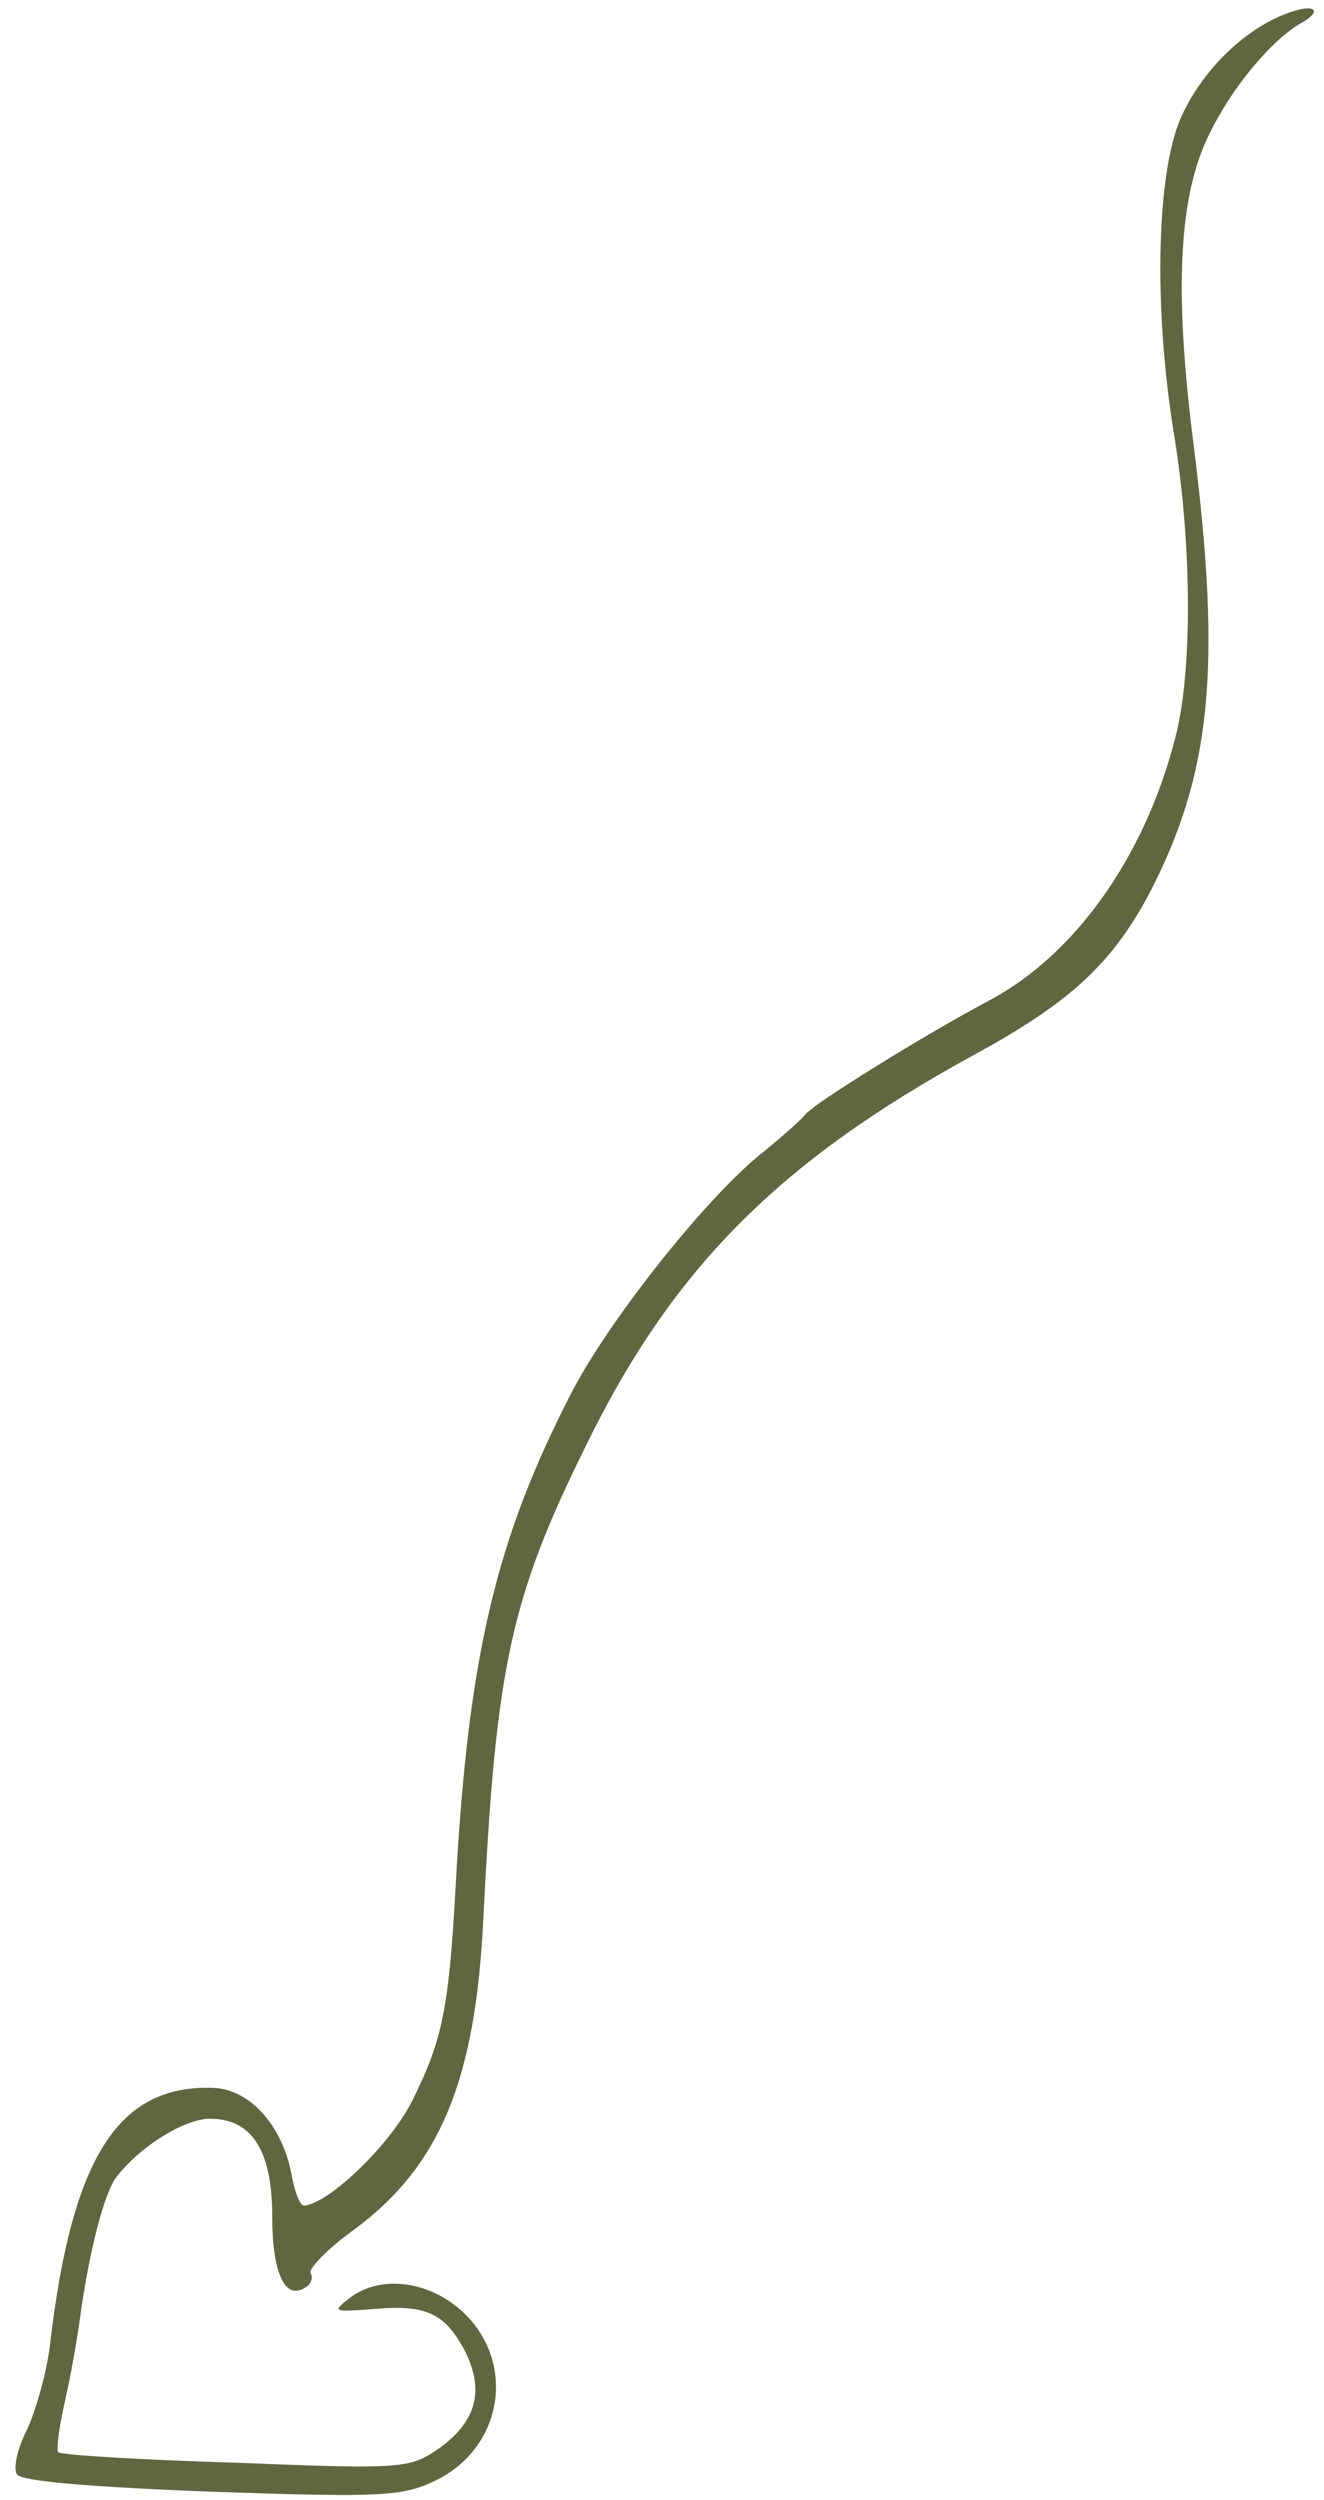 <?xml version="1.0" encoding="UTF-8"?> <svg xmlns="http://www.w3.org/2000/svg" width="71" height="134" viewBox="0 0 71 134" fill="none"><path d="M69.018 0.716C66.65 1.596 64.384 3.875 63.303 6.361C62.016 9.364 61.861 16.511 62.943 23.191C63.921 29.095 63.972 36.086 62.994 39.659C61.347 45.977 57.64 51.155 53.109 53.589C49.763 55.35 43.481 59.234 43.172 59.752C43.018 59.959 42.04 60.839 40.959 61.72C37.972 64.05 32.669 70.73 30.662 74.614C26.594 82.486 25.101 88.752 24.432 101.128C24.071 107.705 23.711 109.362 22.115 112.573C20.931 114.955 17.636 118.114 16.297 118.218C16.091 118.218 15.782 117.441 15.628 116.509C15.113 113.868 13.363 111.952 11.406 111.9C6.361 111.745 3.889 115.577 2.705 125.468C2.551 127.021 1.933 129.145 1.469 130.18C0.955 131.164 0.697 132.252 0.903 132.614C1.109 132.977 4.662 133.287 11.303 133.546C20.364 133.857 21.549 133.805 23.299 132.977C27.109 131.164 27.727 126.348 24.586 123.707C22.784 122.205 20.313 121.946 18.717 123.189C17.79 123.914 17.893 123.914 20.004 123.759C22.836 123.5 23.866 123.966 24.947 126.037C25.976 128.109 25.564 129.766 23.557 131.216C21.961 132.303 21.703 132.355 12.642 131.993C7.493 131.837 3.22 131.578 3.117 131.423C3.014 131.32 3.168 130.077 3.477 128.73C3.786 127.384 4.147 125.312 4.301 124.173C4.765 120.755 5.588 117.493 6.258 116.664C7.545 115.007 9.913 113.557 11.252 113.557C13.517 113.557 14.598 115.266 14.598 118.787C14.598 121.791 15.268 123.293 16.349 122.62C16.658 122.464 16.812 122.102 16.658 121.843C16.503 121.636 17.533 120.548 18.974 119.512C23.608 116.095 25.513 111.486 25.925 102.734C26.594 89.373 27.366 85.696 31.382 77.566C36.016 68.037 41.731 62.289 52.131 56.593C57.382 53.745 59.596 51.673 61.604 47.945C64.951 41.523 65.517 35.879 64.024 23.968C62.943 15.579 63.2 10.504 64.848 7.189C66.083 4.652 68.143 2.218 69.687 1.286C71.026 0.561 70.511 0.146 69.018 0.716Z" fill="#606640"></path></svg> 